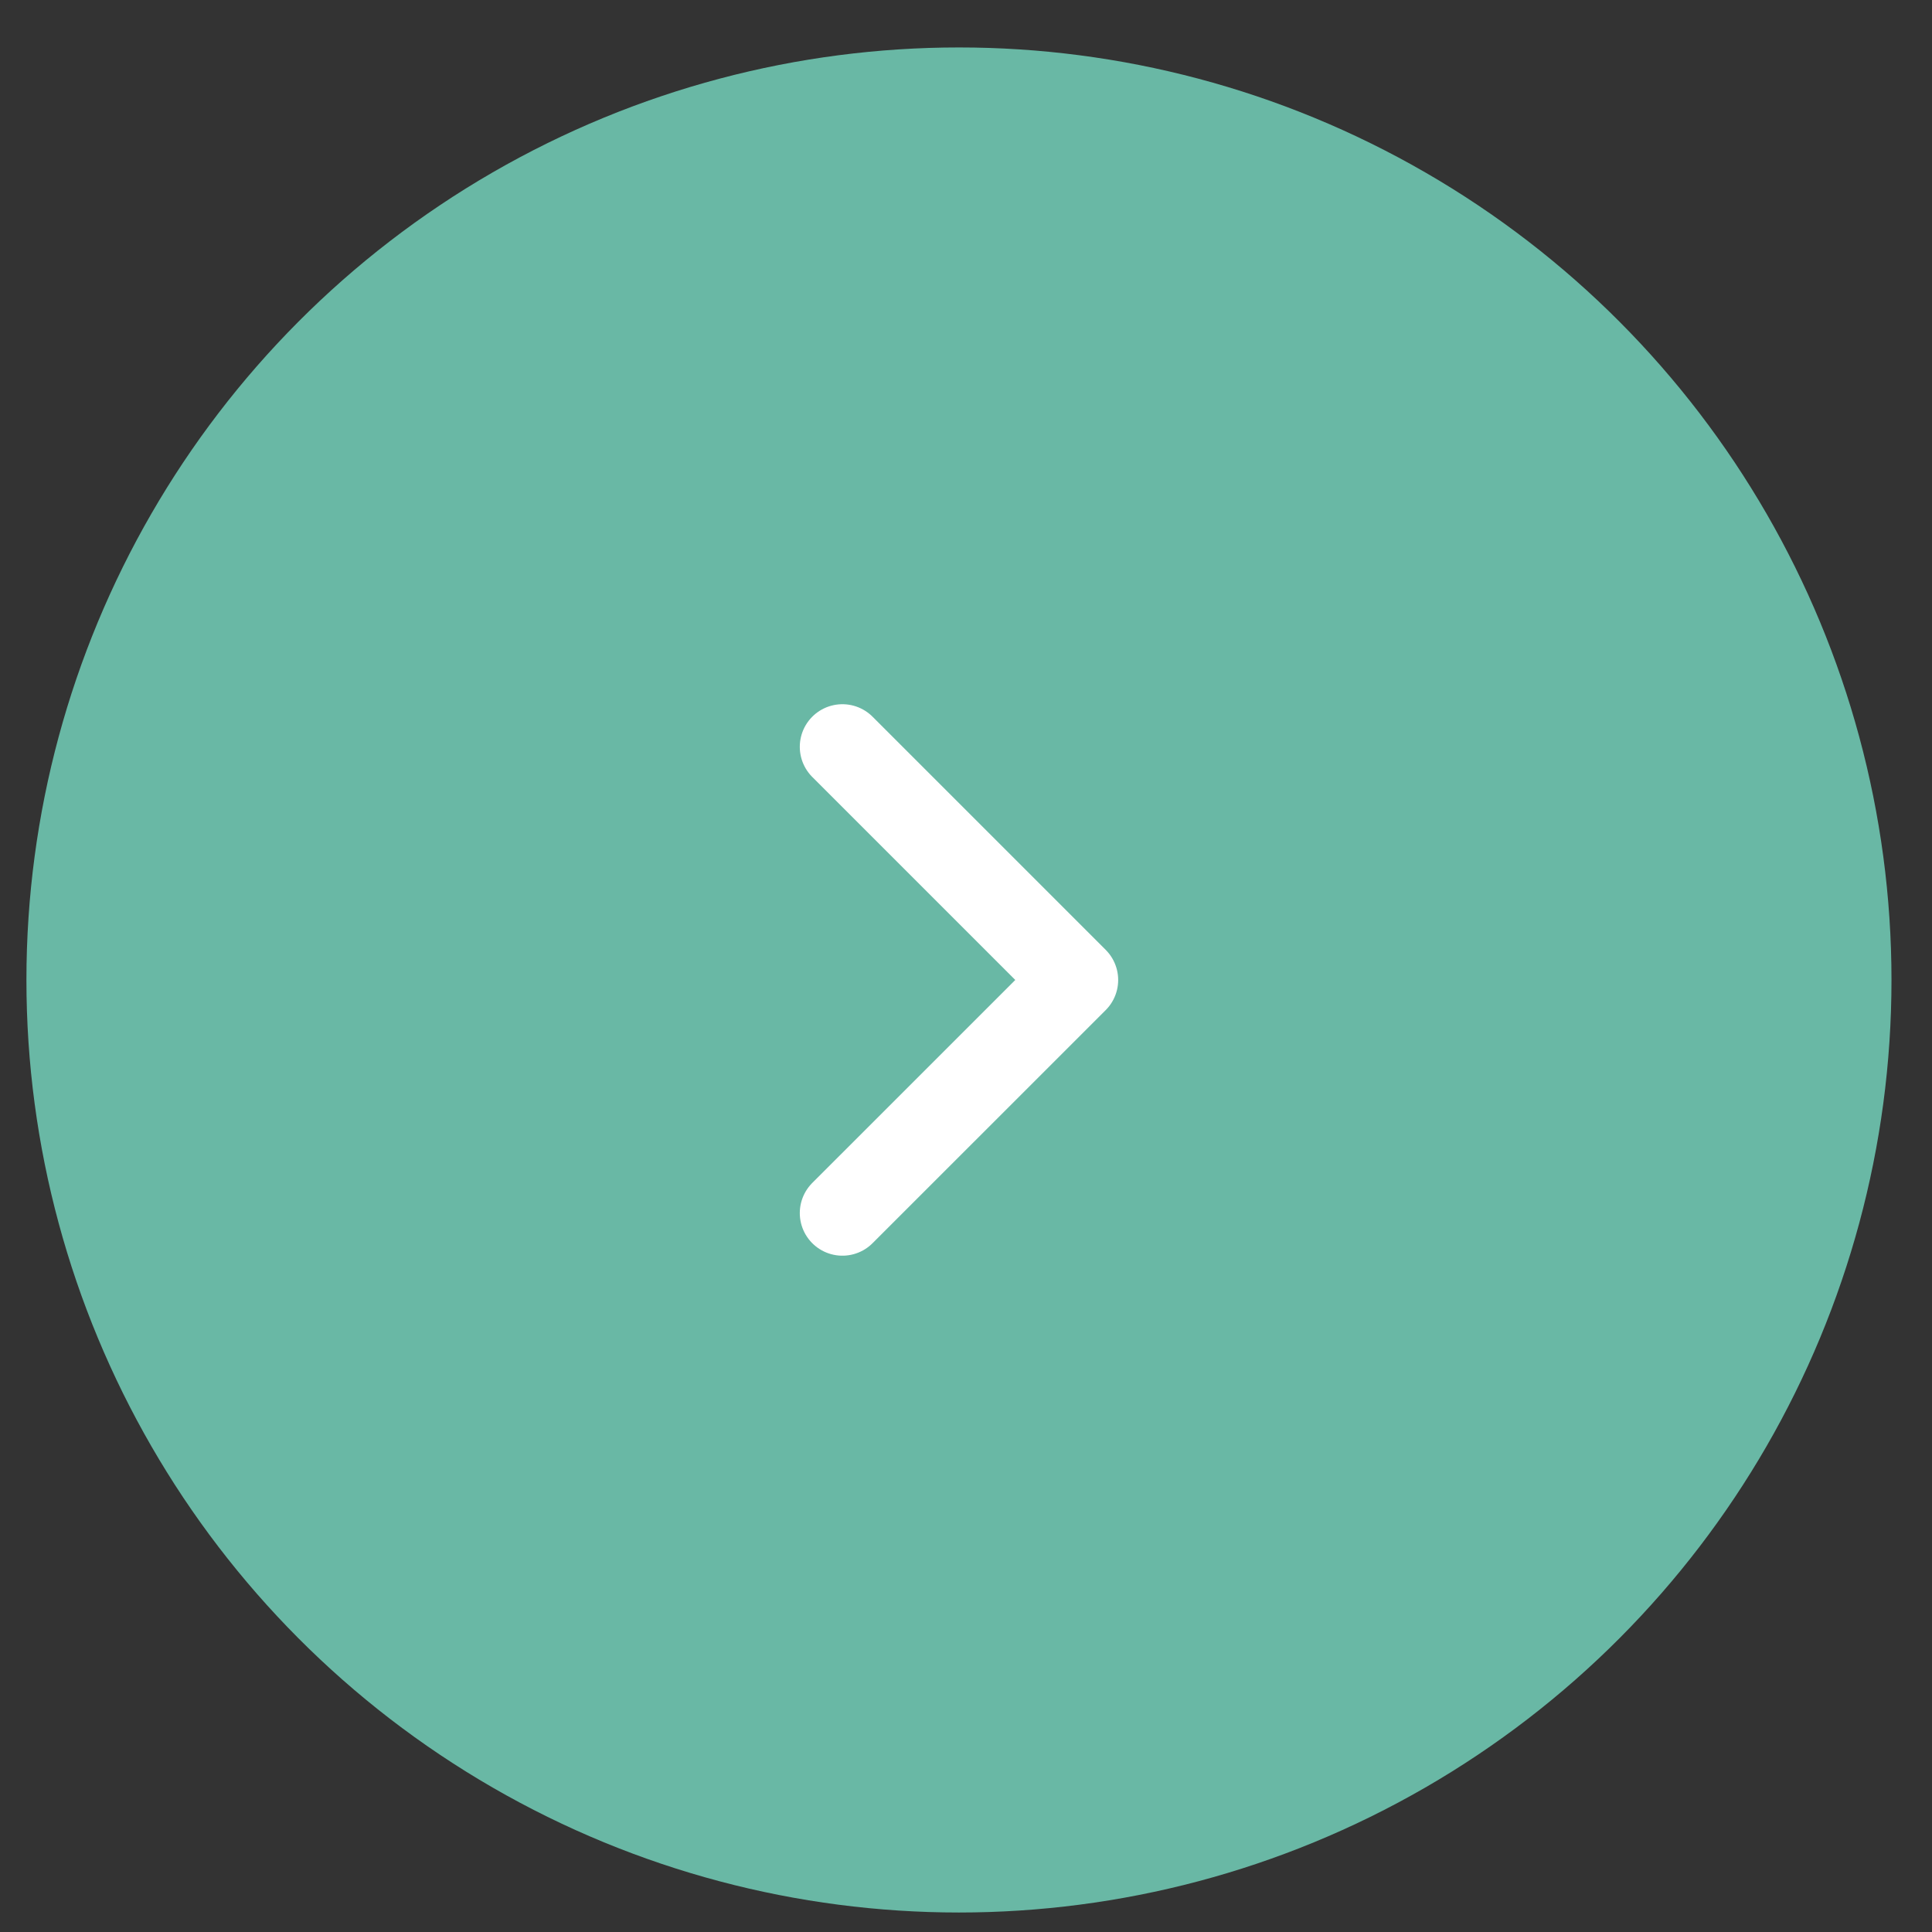 <svg width="34" height="34" viewBox="0 0 34 34" fill="none" xmlns="http://www.w3.org/2000/svg">
<rect x="0" y="0" width="34" height="34" fill="#333333" stroke="none"/>
<circle cx="16.876" cy="17.246" r="16.411" fill="#69B8A5"/>
<path d="M14.825 21.348L18.928 17.246L14.825 13.143" stroke="white" stroke-width="1.5" stroke-linecap="round" stroke-linejoin="round"/>
</svg>
